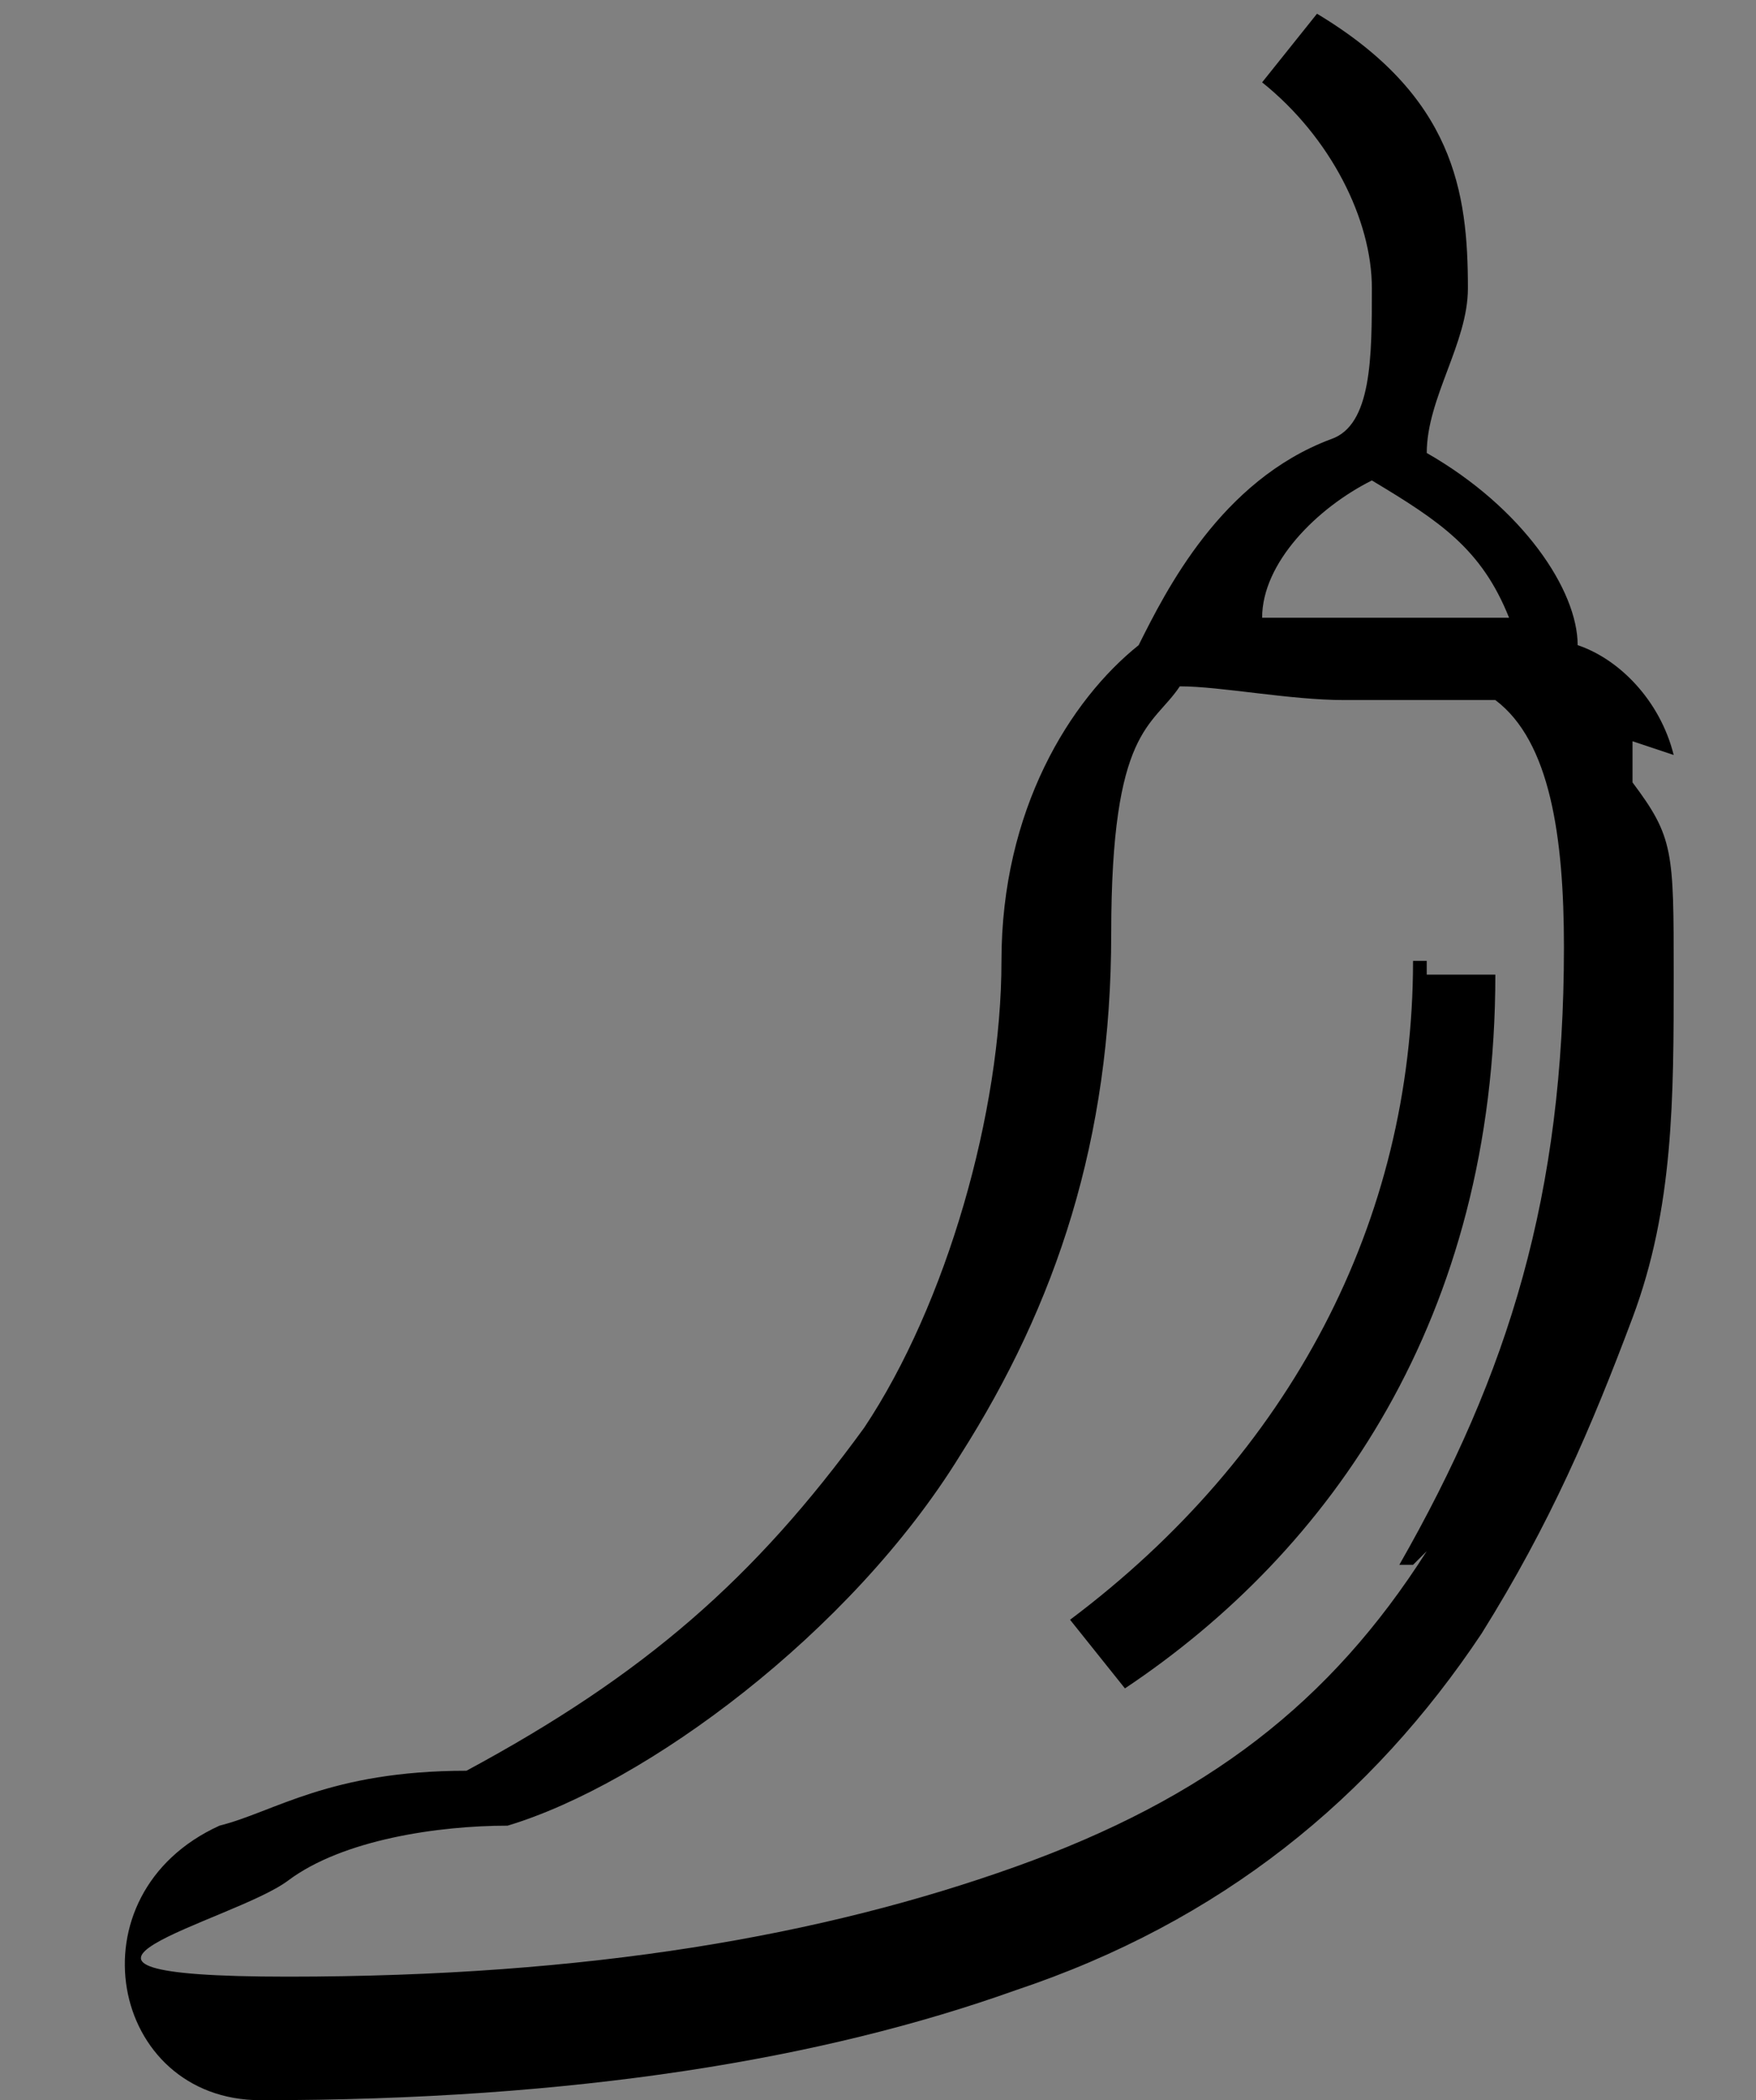 <?xml version="1.0" encoding="UTF-8"?>
<svg id="_レイヤー_1" data-name="レイヤー_1" xmlns="http://www.w3.org/2000/svg" version="1.1" viewBox="0 0 12.8 15.3">
  <rect x="0" y="0" width="12.8" height="15.3" fill="#808080" stroke="none"/>
  <!-- Generator: Adobe Illustrator 29.2.1, SVG Export Plug-In . SVG Version: 2.1.0 Build 116)  -->
  <defs>
    <style>
      .st0 {
        fill: #fff;
      }

      .st1 {
        display: none;
        fill: #e14a20;
      }
    </style>
  </defs>
  <rect class="st1" x="-37.2" width="50" height="15.3"/>
  <g>
    <path class="st0" d="M-17.6,2.3c0,0,0,.2-.3.2v.3c.1,1.7.8,7.3,5.4,9.4-.2.2-.5.5-.6.7-3.2-1.5-4.6-4.8-5.1-7.3h0c-.5,2.4-1.7,5.6-5,7.3-.1-.2-.4-.4-.6-.6,5-2.5,5-8.4,5.1-10h1.1Z"/>
    <path class="st0" d="M-1,3.9h-8.1c-.6,1.1-1.2,2.1-2,2.7-.2-.1-.5-.4-.7-.5,1.1-.9,2.1-2.6,2.6-4.3l1,.3c0,0-.1.1-.3.1-.1.3-.2.6-.3.9H-1v.7ZM-9.7,8.1c.8.4,1.6.9,2.4,1.5.6-.6,1.1-1.3,1.5-2l.9.4c0,0-.2.1-.3.1-.4.7-.9,1.4-1.5,2,.9.7,1.7,1.3,2.2,1.9l-.6.6c-.5-.6-1.3-1.3-2.2-1.9-1.1,1-2.3,1.8-3.6,2.5-.1-.2-.4-.5-.6-.6,1.3-.6,2.5-1.4,3.6-2.3-.8-.6-1.6-1.1-2.4-1.5l.6-.5ZM-10.6,6.6H-2.7c0,3.2.2,5.6,1.2,5.6s.3-.7.3-1.8c.2.2.4.4.6.5,0,1.5-.3,2.1-1,2.1-1.6,0-1.8-2.3-1.9-5.7h-7.1v-.7ZM-2.2,5.6h-7v-.7H-2.2v.7Z"/>
  </g>
  <path d="M12.2,5.5c-.1-.4-.4-.7-.7-.8,0-.4-.4-1-1.1-1.4,0-.4.3-.8.3-1.2,0-.7-.1-1.4-1.1-2l-.4.5c.5.4.8,1,.8,1.5s0,1-.3,1.1c-.8.3-1.2,1.1-1.4,1.5-.5.4-1,1.2-1,2.3s-.4,2.5-1,3.4c-.8,1.1-1.6,1.8-2.9,2.5-1,0-1.4.3-1.8.4-1.1.5-.8,2,.3,2,2.3,0,4.1-.3,5.5-.8,1.5-.5,2.6-1.4,3.4-2.6.5-.8.8-1.5,1.1-2.3.3-.8.3-1.6.3-2.5s0-1-.3-1.4v-.3ZM10,3.5c.5.3.8.5,1,1h-1.8c0-.4.4-.8.8-1ZM10.4,11.3c-.7,1.1-1.6,1.8-3,2.3s-3.1.8-5.3.8-.4-.4,0-.7c.4-.3,1.1-.4,1.6-.4,1-.3,2.5-1.4,3.3-2.7.7-1.1,1.1-2.3,1.1-3.8s.3-1.5.5-1.8c.3,0,.8.1,1.2.1h1.1c.4.3.5,1,.5,1.8,0,1.8-.4,3.1-1.2,4.5h.1ZM10.4,7.1h.5c0,2.5-1.2,4.2-2.7,5.2l-.4-.5c1.6-1.2,2.5-2.9,2.5-4.8h.1Z"/>
</svg>
